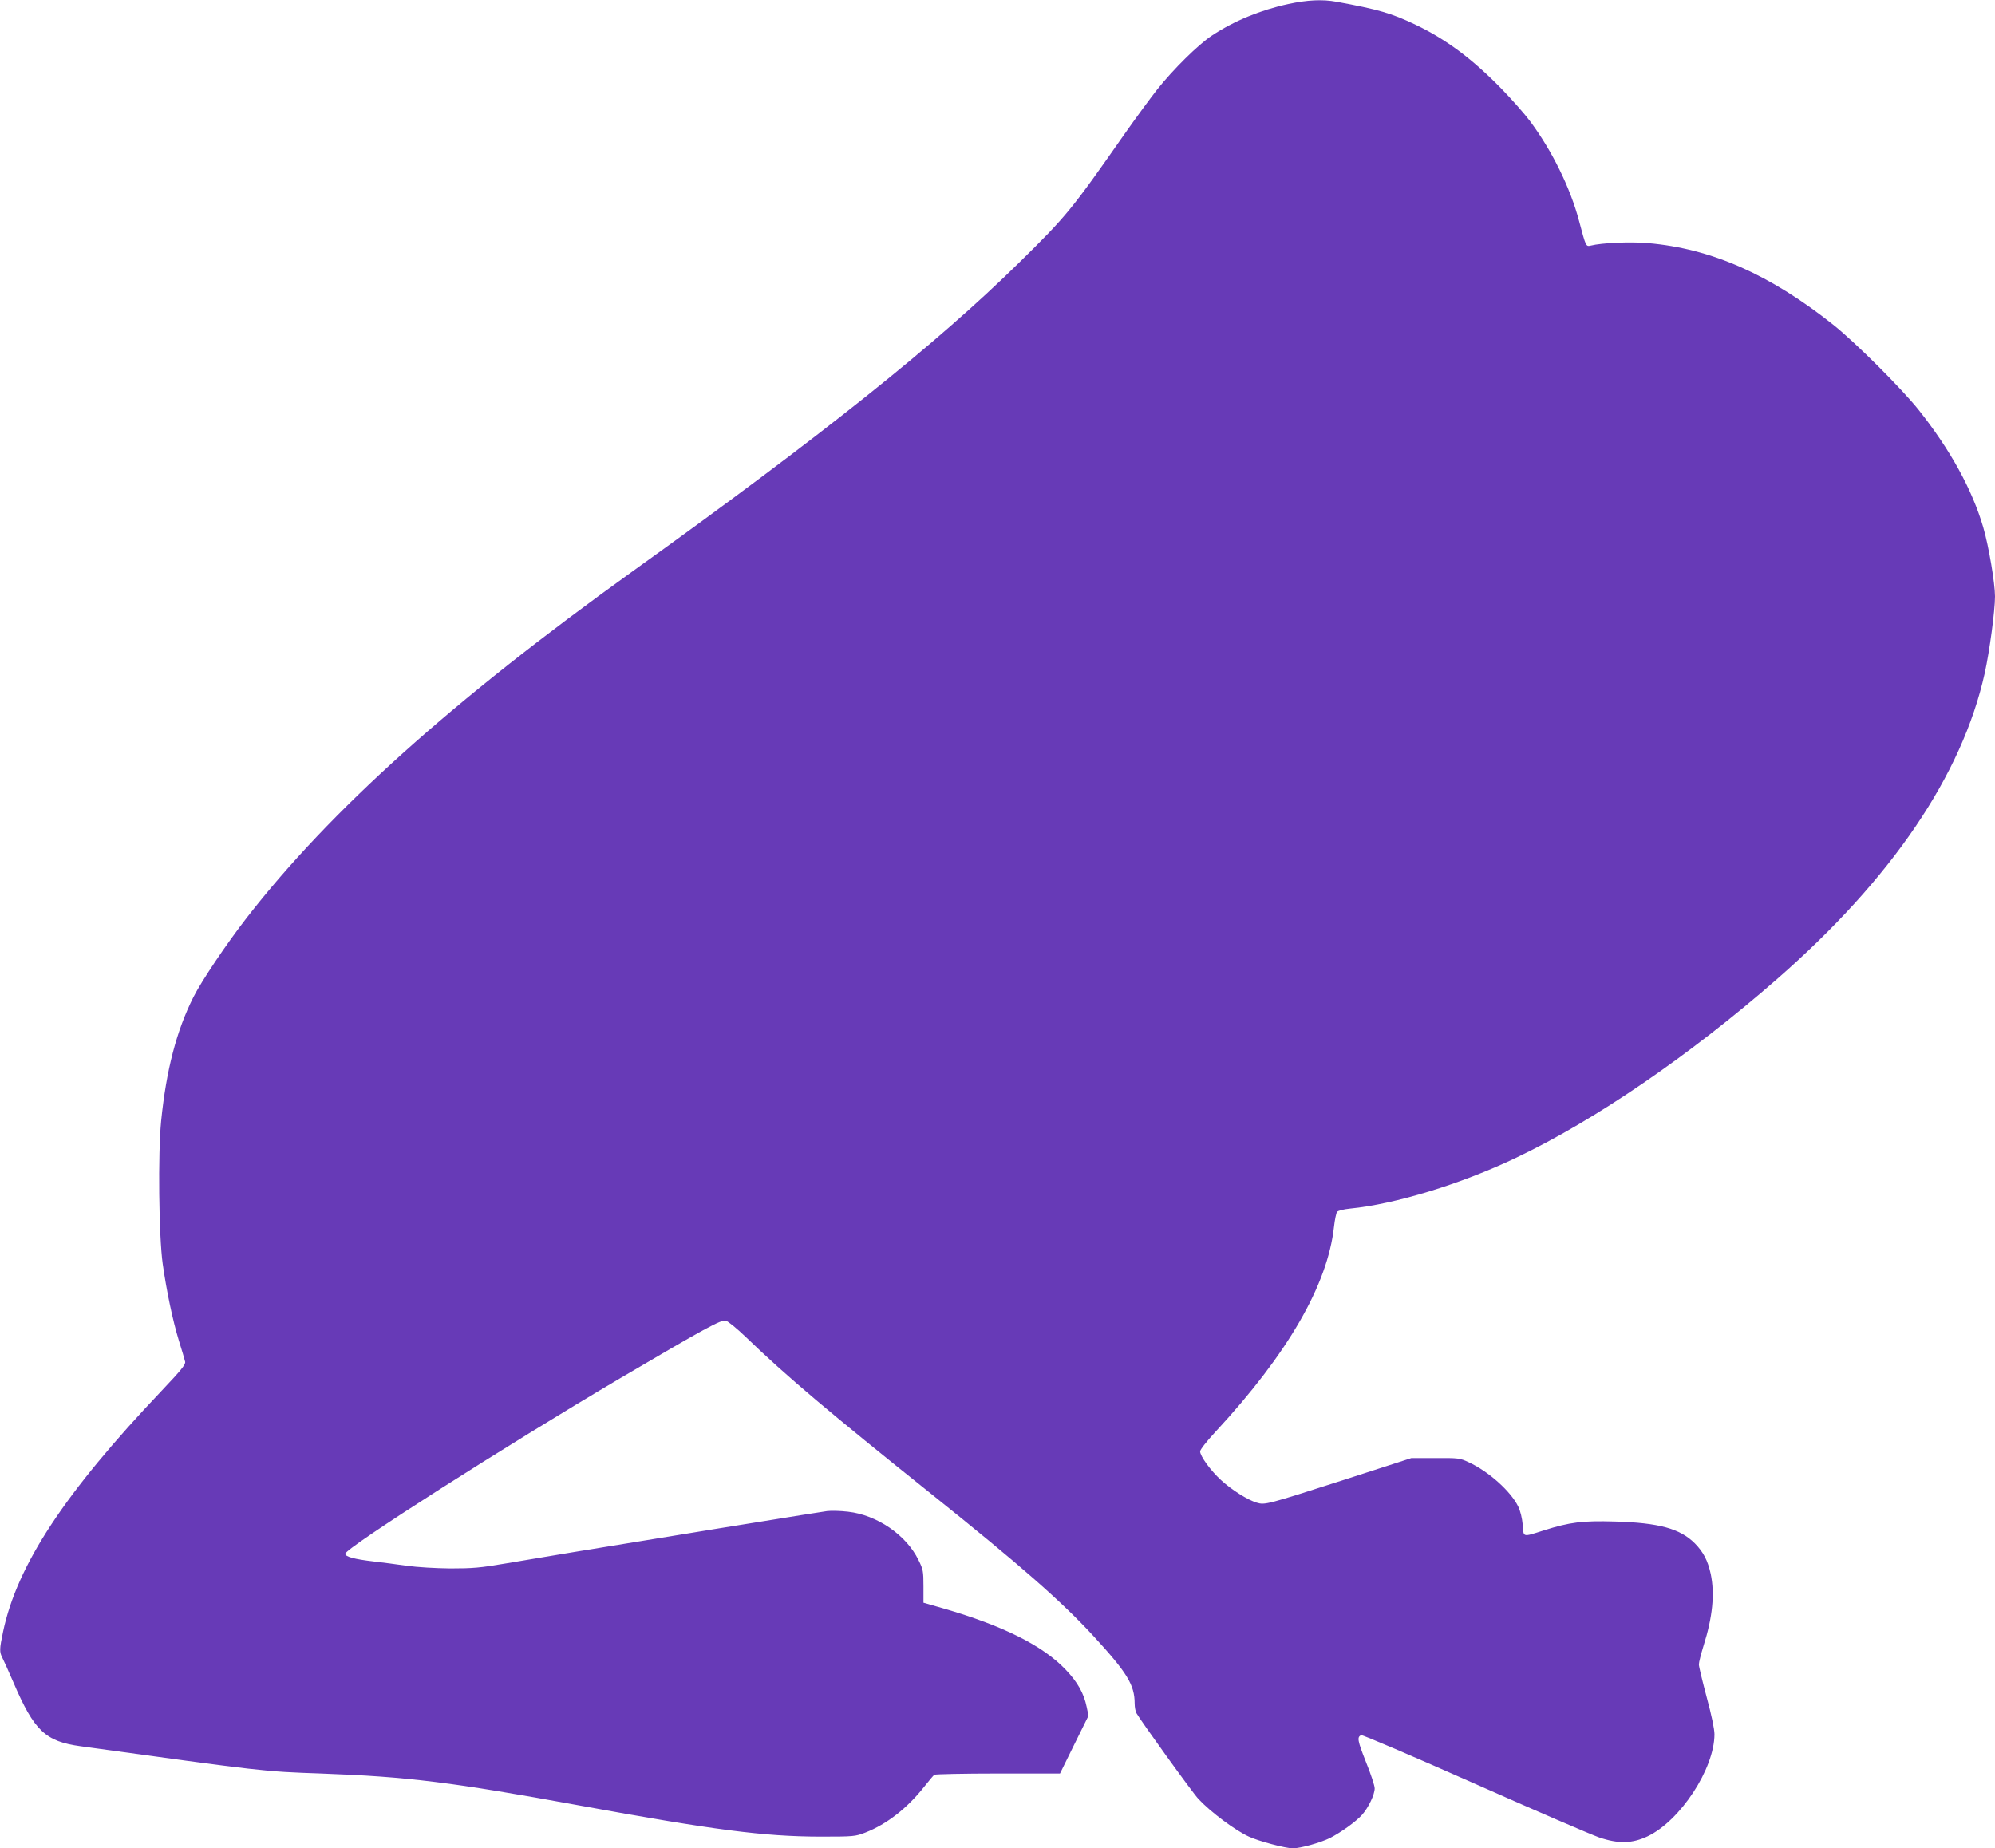 <?xml version="1.0" standalone="no"?>
<!DOCTYPE svg PUBLIC "-//W3C//DTD SVG 20010904//EN"
 "http://www.w3.org/TR/2001/REC-SVG-20010904/DTD/svg10.dtd">
<svg version="1.0" xmlns="http://www.w3.org/2000/svg"
 width="1280pt" height="1186pt" viewBox="0 0 1280 1186"
 preserveAspectRatio="xMidYMid meet">
<g transform="translate(0,1186) scale(0.1,-0.1)"
fill="#673ab7" stroke="none">
<path d="M8265 11834 c-177 -38 -347 -108 -489 -202 -88 -58 -249 -217 -352
-347 -44 -56 -138 -184 -209 -285 -341 -488 -373 -527 -676 -825 -534 -525
-1261 -1106 -2479 -1980 -1159 -832 -1940 -1533 -2477 -2224 -129 -166 -291
-407 -342 -509 -109 -217 -174 -467 -207 -794 -21 -209 -15 -740 10 -918 25
-176 64 -362 103 -490 20 -63 38 -125 41 -138 3 -18 -25 -53 -150 -185 -622
-655 -928 -1119 -1018 -1546 -24 -113 -24 -131 -5 -168 8 -15 40 -86 71 -158
133 -311 205 -379 431 -410 1182 -163 1172 -162 1543 -175 554 -20 844 -56
1657 -205 866 -158 1183 -199 1543 -200 219 0 227 1 292 26 138 54 269 156
380 297 29 37 57 70 63 74 5 4 189 8 408 8 l398 0 91 185 92 186 -12 57 c-18
87 -58 158 -134 238 -147 155 -404 283 -784 393 l-129 37 0 104 c0 98 -2 110
-32 170 -78 160 -265 289 -452 310 -50 6 -110 7 -134 4 -37 -5 -155 -24 -707
-113 -120 -20 -420 -69 -925 -151 -132 -22 -325 -54 -430 -72 -163 -28 -213
-32 -355 -32 -98 1 -212 8 -280 17 -63 9 -160 22 -214 28 -121 14 -181 30
-181 49 0 36 1030 693 1765 1127 547 322 646 376 677 369 14 -4 72 -51 127
-104 261 -252 541 -488 1191 -1008 572 -458 833 -687 1038 -909 219 -238 267
-316 267 -436 0 -22 5 -50 11 -61 24 -44 363 -515 398 -551 79 -85 238 -203
324 -242 65 -30 235 -75 282 -75 49 0 177 36 238 66 72 37 168 106 207 150 41
47 80 129 80 169 0 17 -25 93 -56 169 -54 137 -59 161 -30 172 8 3 333 -136
723 -309 389 -173 751 -329 803 -347 123 -42 212 -40 311 7 210 100 429 434
429 655 0 33 -19 124 -50 238 -27 102 -50 196 -50 210 0 14 14 68 30 120 58
183 73 332 46 461 -19 86 -47 140 -102 196 -95 95 -231 132 -514 140 -206 6
-288 -4 -455 -57 -139 -44 -129 -46 -135 35 -4 44 -15 89 -29 118 -47 97 -189
225 -317 284 -57 27 -66 28 -214 27 l-155 0 -430 -139 c-498 -160 -509 -163
-562 -147 -59 18 -159 81 -228 144 -68 62 -135 155 -135 185 0 11 43 66 97
124 465 502 721 944 762 1317 5 45 14 89 20 96 7 8 42 17 84 21 287 28 710
157 1062 325 509 242 1115 657 1678 1149 734 642 1186 1308 1331 1961 31 141
66 401 66 493 0 84 -40 322 -75 442 -71 244 -213 501 -415 755 -110 138 -406
433 -545 544 -407 324 -784 491 -1191 526 -113 10 -297 2 -368 -16 -31 -7 -31
-6 -74 156 -57 216 -175 455 -317 645 -33 44 -114 136 -180 204 -186 191 -354
317 -550 411 -155 75 -244 100 -511 149 -89 16 -185 12 -309 -15z"/>
</g>
</svg>
